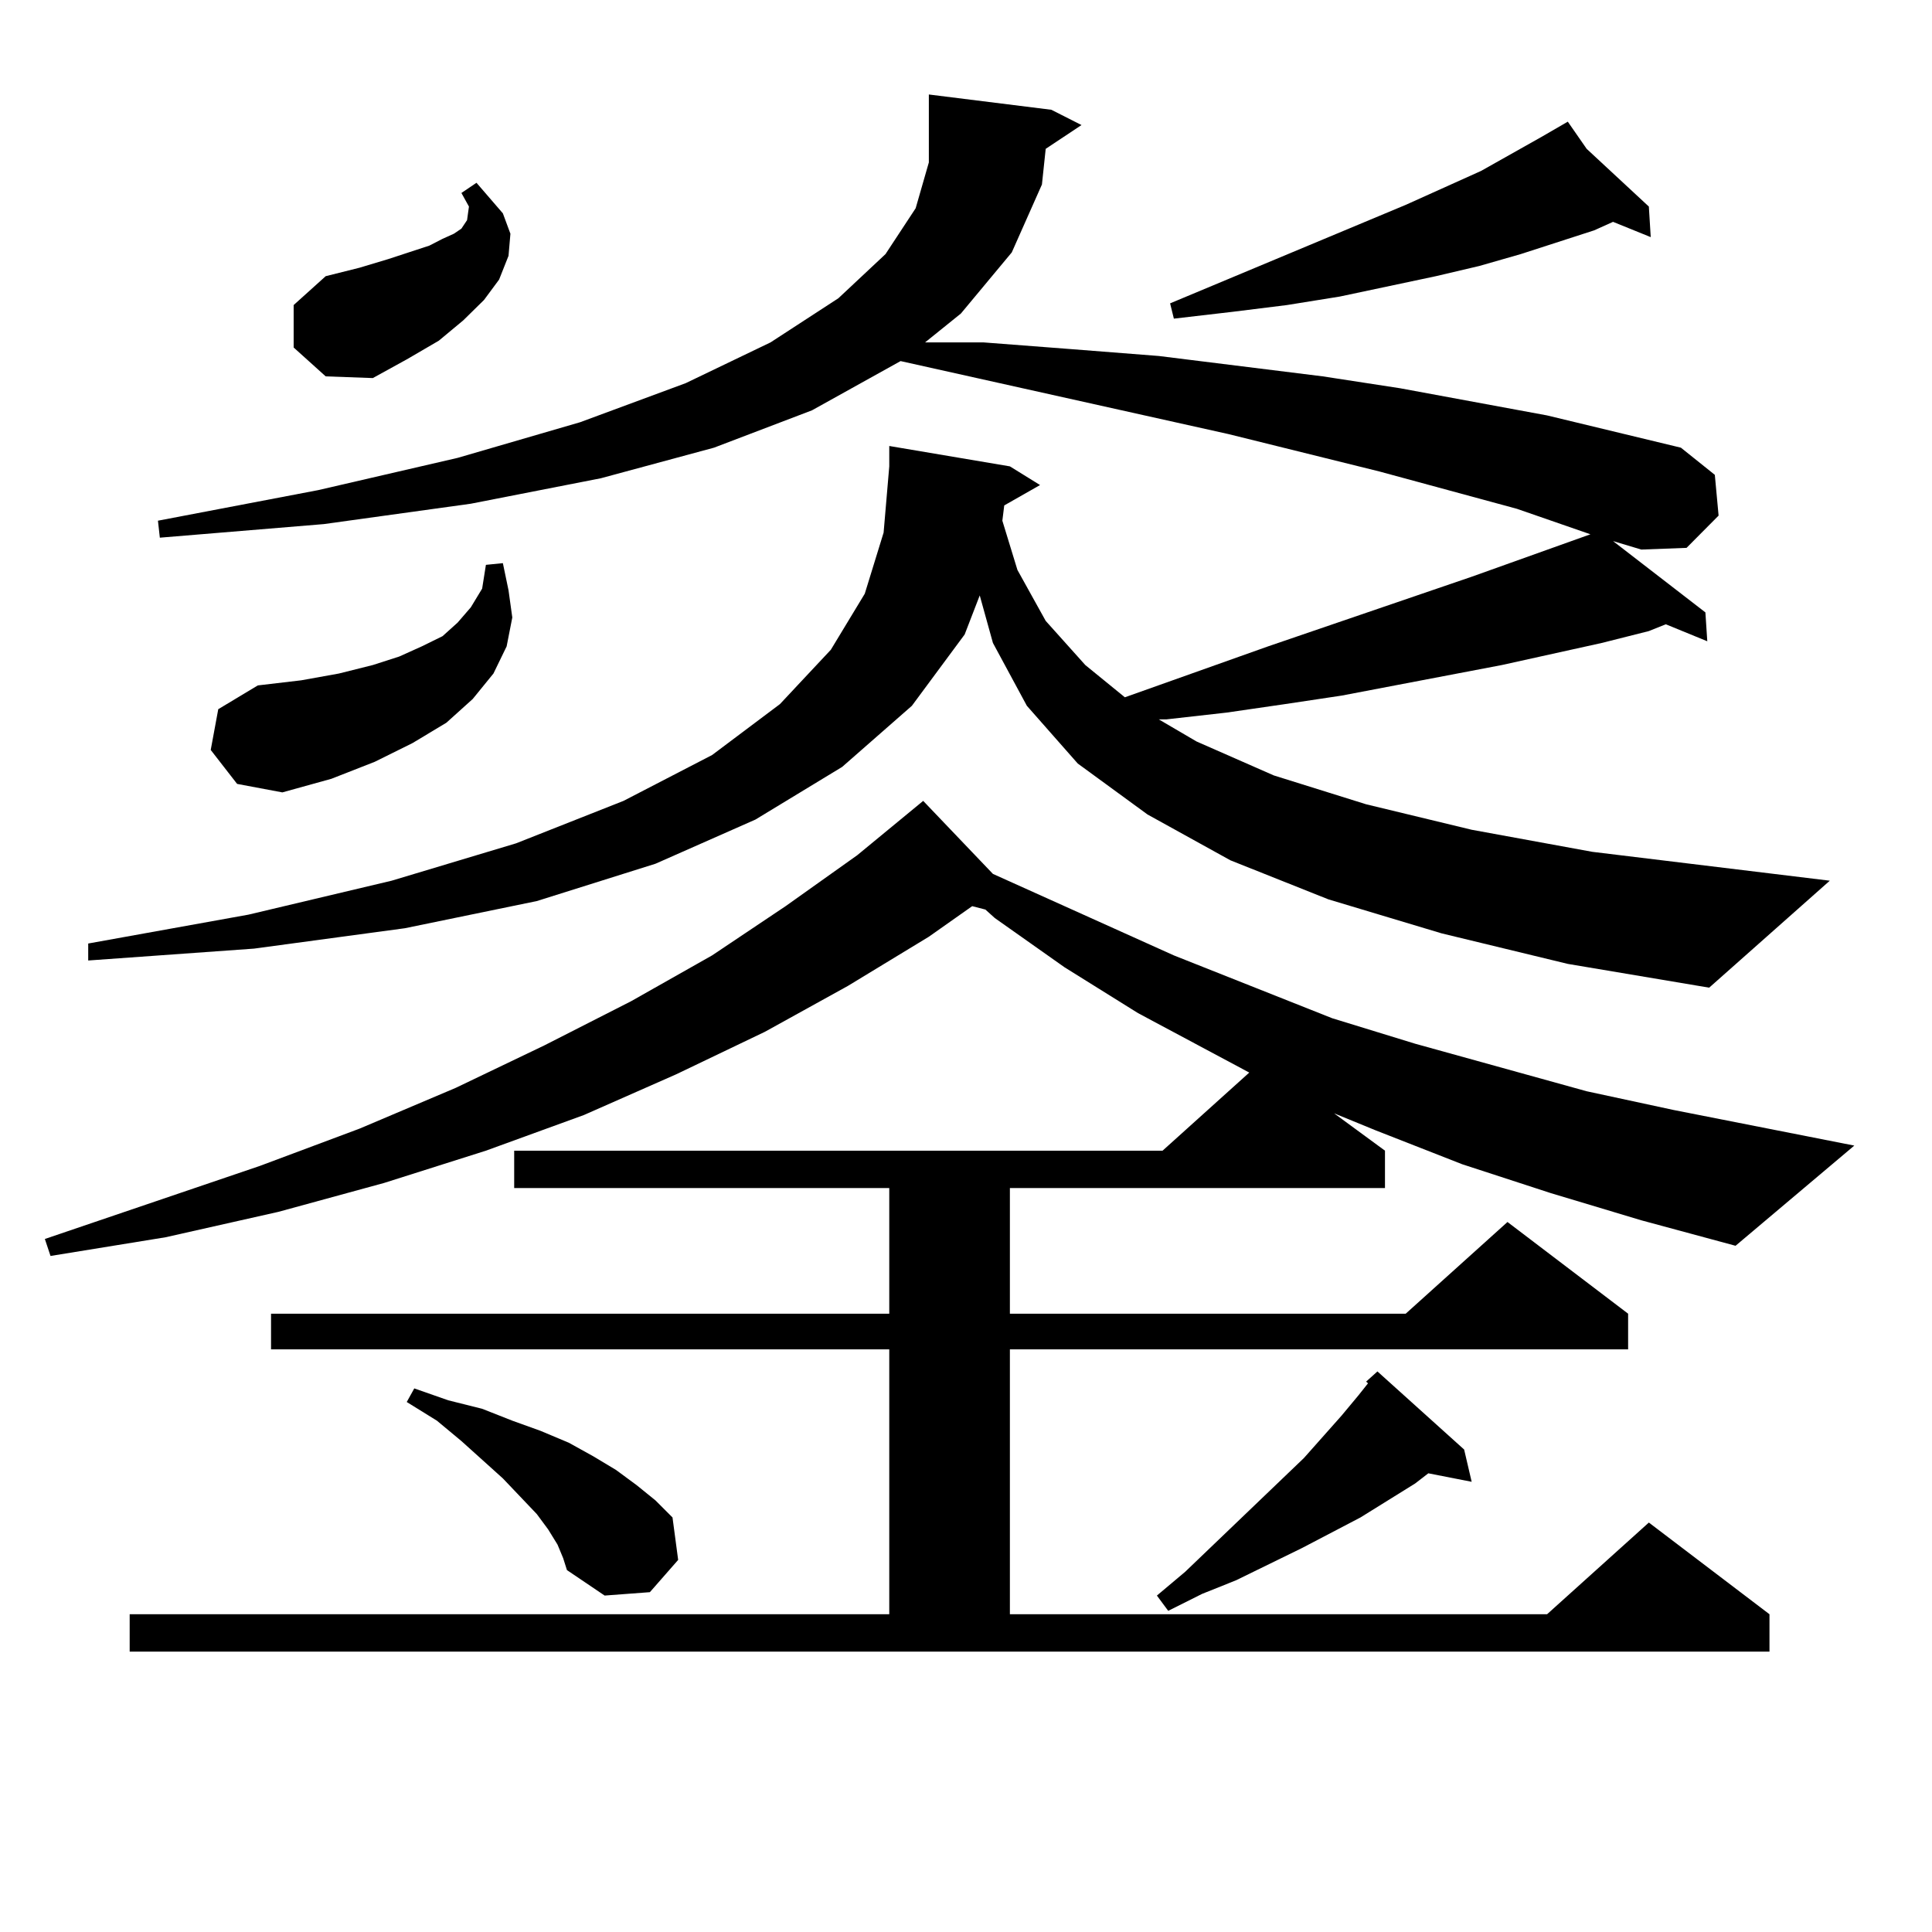 <?xml version="1.0" encoding="utf-8"?>
<!-- Generator: Adobe Illustrator 16.0.0, SVG Export Plug-In . SVG Version: 6.00 Build 0)  -->
<!DOCTYPE svg PUBLIC "-//W3C//DTD SVG 1.1//EN" "http://www.w3.org/Graphics/SVG/1.1/DTD/svg11.dtd">
<svg version="1.1" id="图层_1" xmlns="http://www.w3.org/2000/svg" xmlns:xlink="http://www.w3.org/1999/xlink" x="0px" y="0px"
	 width="1000px" height="1000px" viewBox="0 0 1000 1000" enable-background="new 0 0 1000 1000" xml:space="preserve">
<path d="M802.712,617.562l-45.853-14.941l-44.877-17.578l-21.463-8.789l26.341,19.336v19.336H522.719v65.039h204.873l52.682-47.461
	l62.438,47.461v18.457H522.719v137.109h278.042l52.682-47.461l62.438,47.461v19.336H67.12v-19.336h393.161V698.422H140.289v-18.457
	h319.992v-65.039H266.14V595.59h335.602l44.877-40.43l-57.56-30.762l-38.048-23.73l-36.097-25.488l-4.878-4.395l-6.829-1.758
	l-22.438,15.82l-41.95,25.488l-42.926,23.73l-45.853,21.973l-47.804,21.094l-50.73,18.457l-52.682,16.699l-54.633,14.941
	l-58.535,13.184l-59.511,9.668l-2.927-8.789L134.436,603.5l51.706-19.336l49.755-21.094l45.853-21.973l44.877-22.852l41.95-23.73
	l38.048-25.488l37.072-26.367l34.146-28.125l36.097,37.793l93.656,42.188l81.949,32.52l42.926,13.184l88.778,24.609l44.877,9.668
	l93.656,18.457l-61.462,51.855l-48.779-13.184L802.712,617.562z M834.906,280.062l47.804,36.914l0.976,14.941l-21.463-8.789
	l-8.78,3.516l-24.39,6.152l-51.706,11.426l-82.925,15.82l-29.268,4.395l-30.243,4.395l-31.219,3.516h-3.902l19.512,11.426
	l39.999,17.578l47.804,14.941l54.633,13.184l62.438,11.426l122.924,14.941l-62.438,55.371l-73.169-12.305l-65.364-15.82
	l-58.535-17.578l-50.73-20.215l-42.926-23.73l-36.097-26.367l-26.341-29.883l-17.561-32.52l-6.829-24.609l-7.805,20.215
	l-27.316,36.914l-36.097,31.641l-44.877,27.246l-51.706,22.852l-61.462,19.336l-68.291,14.063L131.509,491l-85.852,6.152v-8.789
	l82.925-14.941l74.145-17.578l64.389-19.336l55.608-21.973l45.853-23.73l35.121-26.367l26.341-28.125l17.561-29.004l9.756-31.641
	l2.927-34.277v-10.547l62.438,10.547l15.609,9.668l-18.536,10.547l-0.976,7.91l7.805,25.488l14.634,26.367l20.487,22.852
	l20.487,16.699l74.145-26.367l105.363-36.035l61.462-21.973l-38.048-13.184l-71.218-19.336l-78.047-19.336l-169.752-37.793
	l-45.853,25.488l-50.73,19.336l-58.535,15.82l-67.315,13.184l-76.096,10.547l-84.876,7.031l-0.976-8.789l82.925-15.82l72.193-16.699
	l63.413-18.457l54.633-20.215l43.901-21.094l35.121-22.852l24.39-22.852l15.609-23.73l6.829-23.73V59.457V48.91l63.413,7.91
	l15.609,7.91l-18.536,12.305l-1.951,18.457l-15.609,35.156l-26.341,31.641l-18.536,14.941h30.243l45.853,3.516l44.877,3.516
	l84.876,10.547l39.999,6.152l76.096,14.063l69.267,16.699l17.561,14.063l1.951,21.094l-16.585,16.699l-23.414,0.879L834.906,280.062
	z M109.07,388.168l3.902-21.094l20.487-12.305l22.438-2.637l19.512-3.516l17.561-4.395l13.658-4.395l11.707-5.273l10.731-5.273
	l7.805-7.031l6.829-7.91l5.854-9.668l1.951-12.305l8.78-0.879l2.927,14.063l1.951,14.063l-2.927,14.941l-6.829,14.063
	l-10.731,13.184l-13.658,12.305l-17.561,10.547l-19.512,9.668l-22.438,8.789l-25.365,7.031l-23.414-4.395L109.07,388.168z
	 M151.996,179.867v-21.973l16.585-14.941l17.561-4.395l14.634-4.395l21.463-7.031l6.829-3.516l5.854-2.637l3.902-2.637l2.927-4.395
	l0.976-7.031l-3.902-7.031l7.805-5.273l13.658,15.82l3.902,10.547l-0.976,11.426l-4.878,12.305l-7.805,10.547l-10.731,10.547
	l-12.683,10.547l-16.585,9.668l-17.561,9.668l-24.39-0.879L151.996,179.867z M288.578,799.496l-4.878-7.91l-5.854-7.91
	l-17.561-18.457l-21.463-19.336l-12.683-10.547l-15.609-9.668l3.902-7.031l17.561,6.152l17.561,4.395l15.609,6.152l14.634,5.273
	l14.634,6.152l12.683,7.031l11.707,7.031l10.731,7.91l9.756,7.91l8.78,8.789l2.927,21.973l-14.634,16.699l-23.414,1.758
	l-19.512-13.184l-1.951-6.152L288.578,799.496z M757.835,750.277l3.902,16.699l-22.438-4.395l-6.829,5.273l-28.292,17.578
	l-30.243,15.82l-34.146,16.699l-17.561,7.031l-17.561,8.789l-5.854-7.91l14.634-12.305l61.462-58.887l19.512-21.973l8.78-10.547
	L708.08,716l-0.976-0.879l5.854-5.273L757.835,750.277z M821.248,77.035l32.194,29.883l0.976,15.82l-19.512-7.91l-9.756,4.395
	l-38.048,12.305l-21.463,6.152l-22.438,5.273L693.446,153.5l-27.316,4.395l-28.292,3.516l-30.243,3.516l-1.951-7.91l121.948-50.977
	l39.023-17.578l31.219-17.578l13.658-7.91L821.248,77.035z"/>
</svg>
